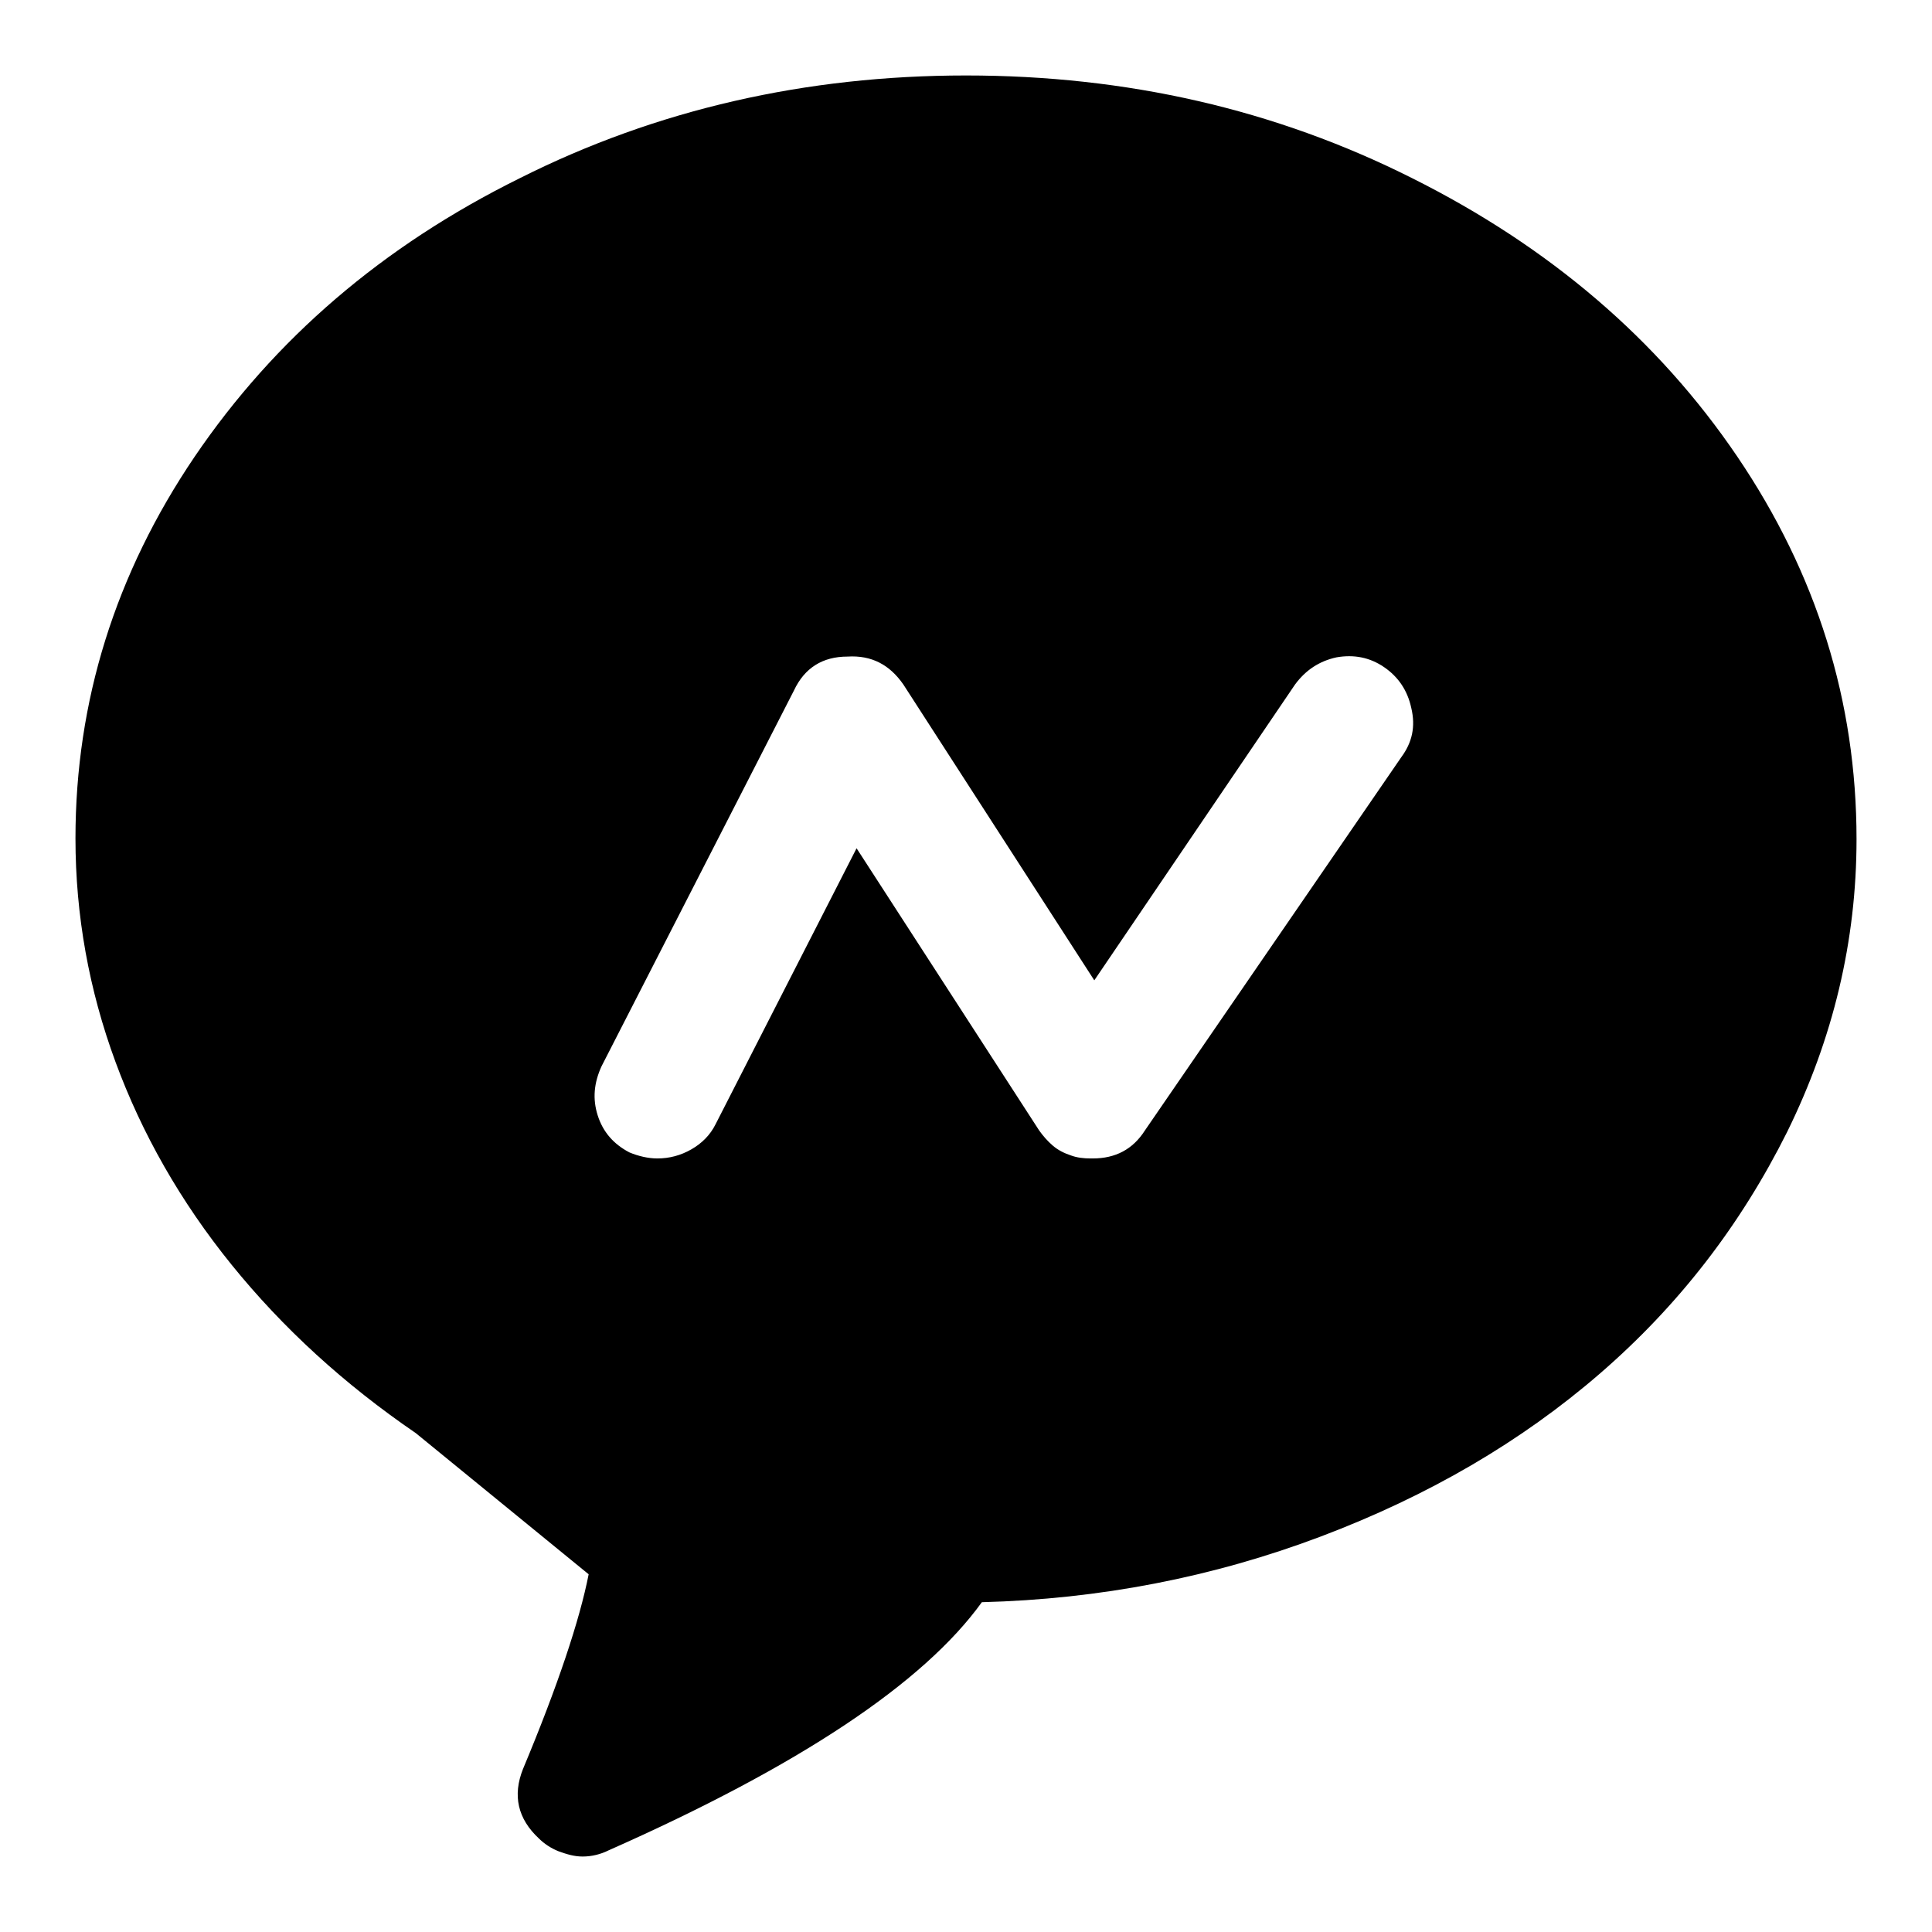 <?xml version="1.0" encoding="utf-8"?>
<!-- Svg Vector Icons : http://www.onlinewebfonts.com/icon -->
<!DOCTYPE svg PUBLIC "-//W3C//DTD SVG 1.1//EN" "http://www.w3.org/Graphics/SVG/1.1/DTD/svg11.dtd">
<svg version="1.1" xmlns="http://www.w3.org/2000/svg" xmlns:xlink="http://www.w3.org/1999/xlink" x="0px" y="0px" viewBox="0 0 256 256" enable-background="new 0 0 256 256" xml:space="preserve">
<g> <path fill="#000000" d="M128,10c-21.2,0-41,4.5-59.1,13.6c-18.2,9-32.5,21.3-43.1,36.9C15.3,76,10,92.9,10,111.1 c0,10.2,1.8,20.1,5.3,29.6s8.6,18.5,15.4,26.9s14.9,15.8,24.4,22.3L78,208.6c-1.2,6.1-4.1,14.8-8.7,25.8c-1.4,3.5-0.7,6.6,2.1,9.2 c0.7,0.7,1.6,1.3,2.6,1.7c1.1,0.4,2.1,0.7,3.2,0.7c1.2,0,2.4-0.3,3.4-0.8c25.3-11.2,41.8-22.2,49.5-32.9 c15.6-0.4,30.6-3.3,44.9-8.7c14.3-5.4,26.6-12.6,37-21.6c10.4-9,18.6-19.6,24.8-32c6.1-12.4,9.2-25.3,9.2-38.8 c0-18.3-5.3-35.2-15.8-50.7c-10.5-15.5-24.9-27.8-43.1-36.9C169,14.5,149.3,10,128,10L128,10z M185.7,100.3l-34,49.5 c-1.6,2.5-3.9,3.7-6.9,3.7h-0.3c-0.9,0-1.8-0.1-2.6-0.4c-0.9-0.3-1.7-0.7-2.4-1.3c-0.7-0.6-1.3-1.3-1.8-2l-24.2-37.4l-18.7,36.6 c-0.7,1.4-1.8,2.5-3.2,3.3c-1.4,0.8-2.9,1.2-4.5,1.2c-1.2,0-2.5-0.3-3.7-0.8c-2.1-1.1-3.5-2.7-4.2-4.9c-0.7-2.2-0.5-4.3,0.5-6.5 l25.5-49.8c1.4-3,3.8-4.5,7.1-4.5c3.2-0.2,5.6,1.1,7.4,3.7l25.3,39.2l26.6-39.2c1.4-1.9,3.2-3.1,5.5-3.6c2.3-0.4,4.4,0,6.3,1.3 c1.9,1.3,3.1,3.1,3.6,5.4C187.6,96.3,187.1,98.4,185.7,100.3L185.7,100.3z"/></g>
</svg>